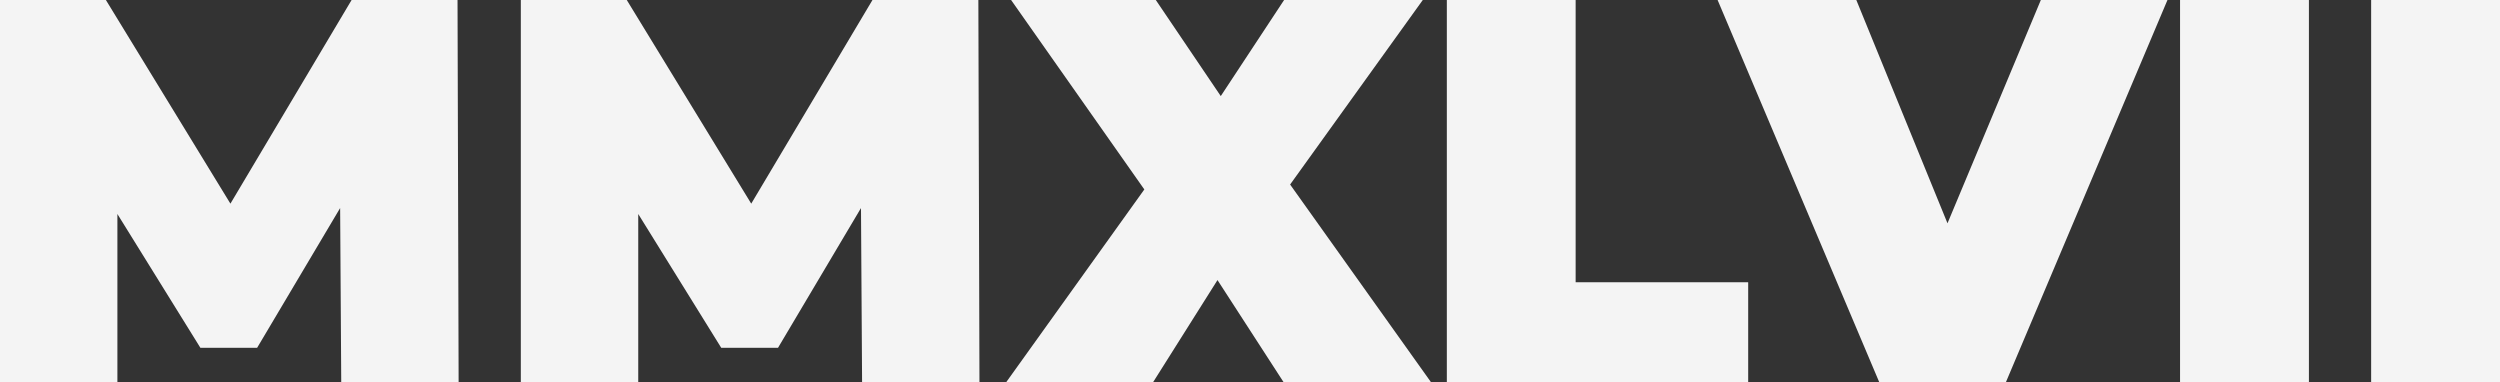 <svg xmlns="http://www.w3.org/2000/svg" width="192.043" height="29.357" viewBox="0 0 192.043 29.357">
  <rect x="0" y="0" width="192.043" height="29.357" fill="#333333" stroke="none"/>
  <g id="Groupe_21" data-name="Groupe 21" transform="translate(0 0)">
    <path id="Tracé_185" data-name="Tracé 185" d="M27.009,0,17.7,15.644,8.134,0H0V29.357H9.018V16.439l6.374,10.276h4.361L26.129,15.98l.084,13.377H35.23L35.146,0Z" transform="translate(0 0)" fill="#f4f4f4"/>
    <path id="Tracé_186" data-name="Tracé 186" d="M43.213,0,33.9,15.644,24.338,0H16.2V29.357H25.22V16.439l6.374,10.276h4.364L42.331,15.98l.084,13.377h9.016L51.347,0Z" transform="translate(23.808 0)" fill="#f4f4f4"/>
    <path id="Tracé_187" data-name="Tracé 187" d="M52.646,0,47.781,7.381,42.79,0H31.675L41.909,14.553,31.3,29.357H42.583l4.946-7.843,5.077,7.843H63.929L53.108,14.175,63.3,0Z" transform="translate(45.995 0)" fill="#f4f4f4"/>
    <path id="Tracé_188" data-name="Tracé 188" d="M45.006,0V29.357H68.155V21.682H54.9V0Z" transform="translate(66.136 0)" fill="#f4f4f4"/>
    <path id="Tracé_189" data-name="Tracé 189" d="M78.259,0,71.088,17.153,64.084,0H53.428L65.845,29.357h9.73L87.986,0Z" transform="translate(78.513 0)" fill="#f4f4f4"/>
    <rect id="Rectangle_17" data-name="Rectangle 17" width="9.898" height="29.357" transform="translate(167.466 0)" fill="#f4f4f4"/>
    <rect id="Rectangle_18" data-name="Rectangle 18" width="9.898" height="29.357" transform="translate(182.145 0)" fill="#f4f4f4"/>
  </g>
</svg>
